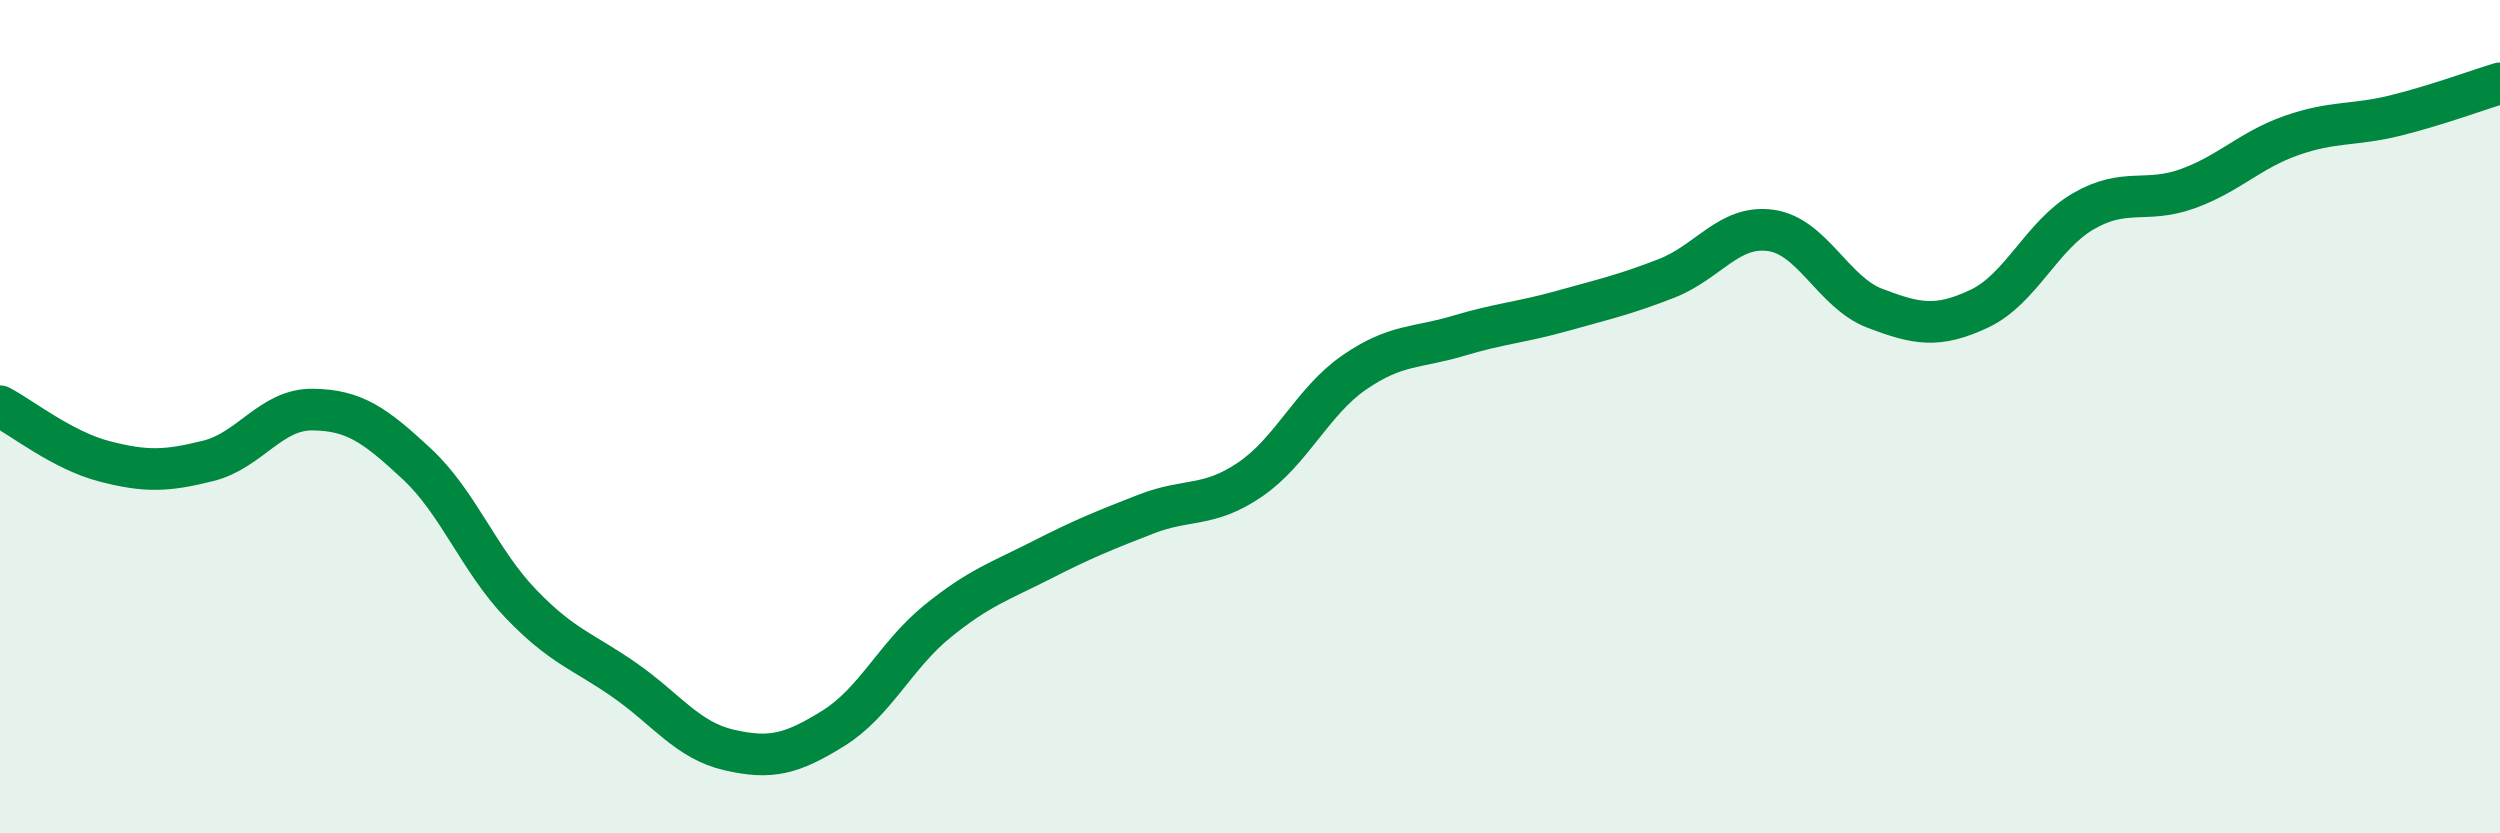 
    <svg width="60" height="20" viewBox="0 0 60 20" xmlns="http://www.w3.org/2000/svg">
      <path
        d="M 0,9.75 C 0.5,10.01 1.5,10.81 2.5,11.07 C 3.5,11.33 4,11.31 5,11.06 C 6,10.81 6.5,9.82 7.5,9.83 C 8.5,9.84 9,10.2 10,11.13 C 11,12.06 11.5,13.45 12.5,14.49 C 13.5,15.53 14,15.63 15,16.33 C 16,17.03 16.5,17.77 17.5,18 C 18.5,18.23 19,18.1 20,17.48 C 21,16.86 21.5,15.72 22.5,14.91 C 23.5,14.1 24,13.95 25,13.44 C 26,12.93 26.5,12.73 27.5,12.34 C 28.5,11.95 29,12.19 30,11.51 C 31,10.83 31.5,9.63 32.5,8.94 C 33.5,8.25 34,8.36 35,8.06 C 36,7.76 36.5,7.74 37.5,7.46 C 38.5,7.18 39,7.07 40,6.68 C 41,6.29 41.5,5.39 42.5,5.53 C 43.5,5.67 44,7.02 45,7.4 C 46,7.78 46.5,7.88 47.5,7.41 C 48.5,6.94 49,5.65 50,5.07 C 51,4.49 51.5,4.89 52.5,4.53 C 53.5,4.17 54,3.6 55,3.25 C 56,2.9 56.5,3.02 57.5,2.77 C 58.5,2.52 59.5,2.15 60,2L60 20L0 20Z"
        fill="#008740"
        opacity="0.1"
        stroke-linecap="round"
        stroke-linejoin="round"
      />
      <path
        d="M 0,9.75 C 0.5,10.01 1.5,10.81 2.5,11.07 C 3.5,11.33 4,11.31 5,11.06 C 6,10.81 6.5,9.82 7.5,9.83 C 8.5,9.84 9,10.2 10,11.13 C 11,12.06 11.5,13.45 12.5,14.49 C 13.5,15.53 14,15.63 15,16.33 C 16,17.03 16.5,17.77 17.5,18 C 18.5,18.23 19,18.1 20,17.48 C 21,16.86 21.5,15.72 22.5,14.91 C 23.5,14.1 24,13.95 25,13.44 C 26,12.93 26.5,12.73 27.5,12.34 C 28.5,11.95 29,12.19 30,11.51 C 31,10.83 31.5,9.63 32.5,8.94 C 33.5,8.25 34,8.36 35,8.06 C 36,7.76 36.5,7.74 37.5,7.46 C 38.5,7.18 39,7.07 40,6.68 C 41,6.29 41.5,5.39 42.5,5.53 C 43.5,5.67 44,7.02 45,7.4 C 46,7.78 46.5,7.88 47.5,7.41 C 48.5,6.94 49,5.65 50,5.07 C 51,4.49 51.5,4.89 52.5,4.53 C 53.5,4.17 54,3.6 55,3.25 C 56,2.9 56.5,3.02 57.5,2.77 C 58.5,2.52 59.5,2.15 60,2"
        stroke="#008740"
        stroke-width="1"
        fill="none"
        stroke-linecap="round"
        stroke-linejoin="round"
      />
    </svg>
  